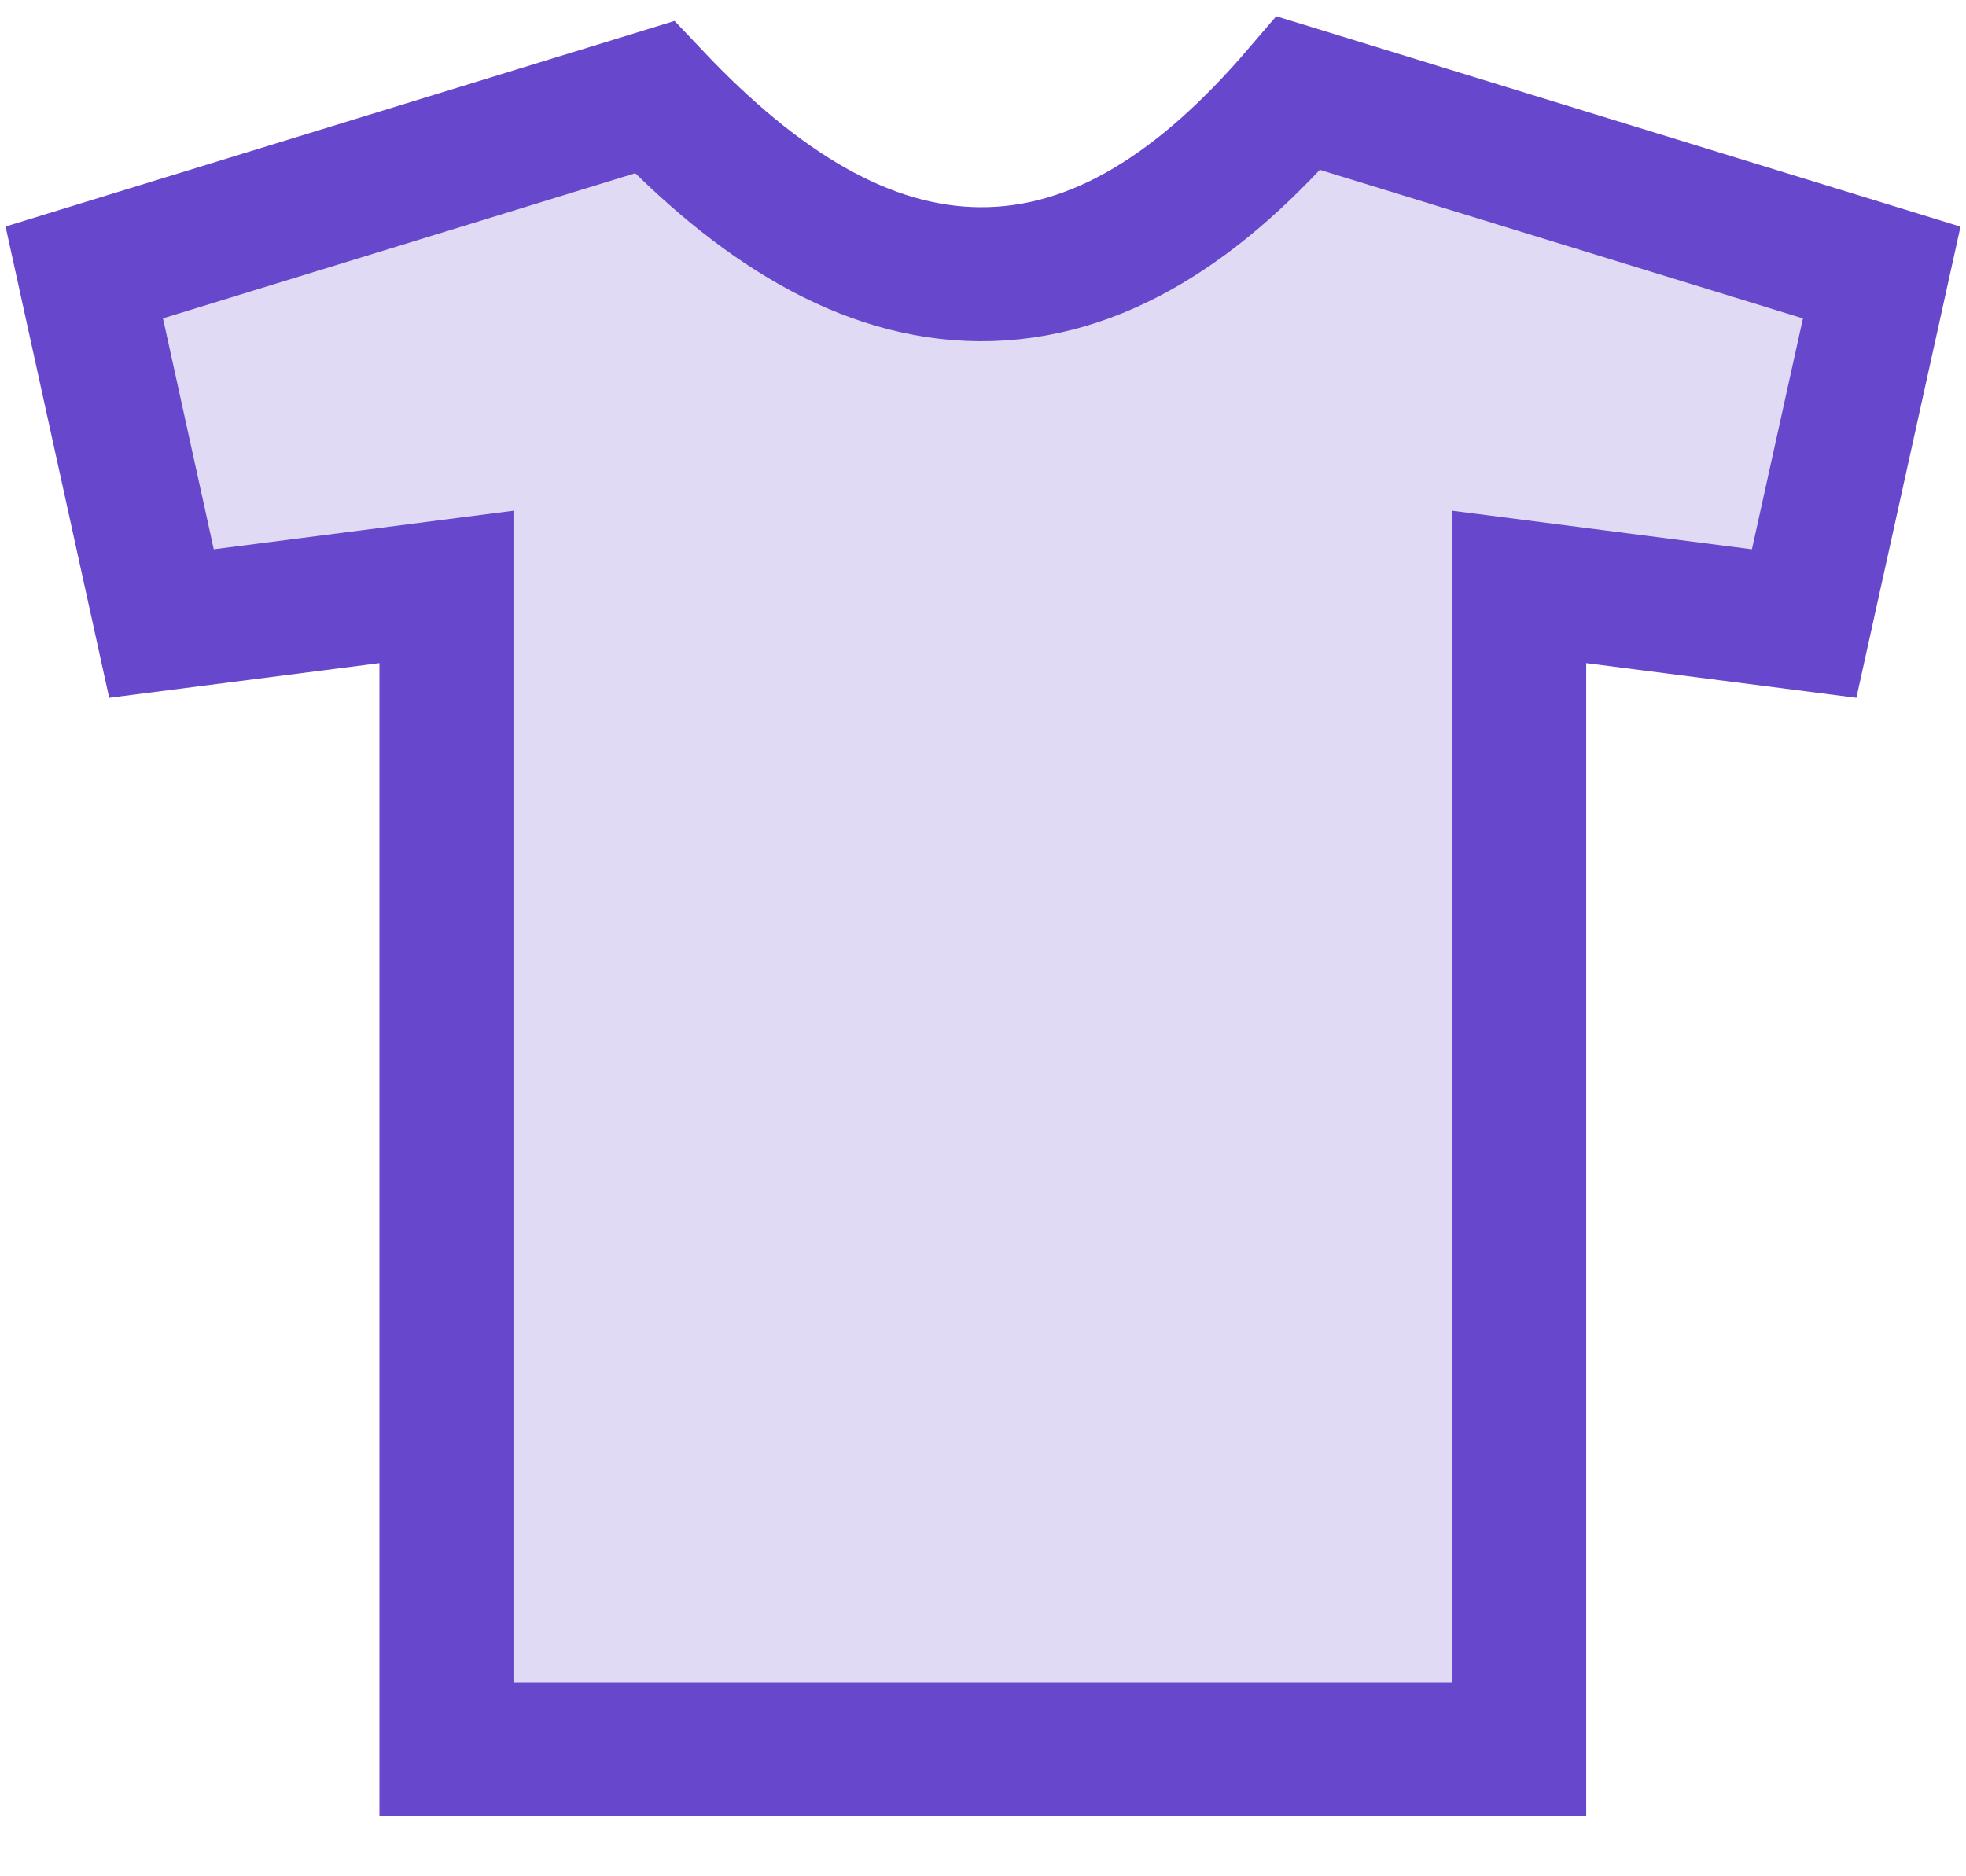 <svg width="22" height="21" viewBox="0 0 22 21" fill="none" xmlns="http://www.w3.org/2000/svg">
<path d="M7.324 1.088C8.48 2.309 9.676 3.061 10.964 3.069C12.291 3.076 13.458 2.295 14.531 1.043L21.057 3.05L20.189 6.979L17.846 6.678L17 6.569V7.421V19.578H4.996V7.421V6.569L4.15 6.678L1.807 6.979L0.943 3.049L7.324 1.088Z" fill="#6747CC" fill-opacity="0.2" stroke="#6747CC" stroke-width="1.5"/>
</svg>
